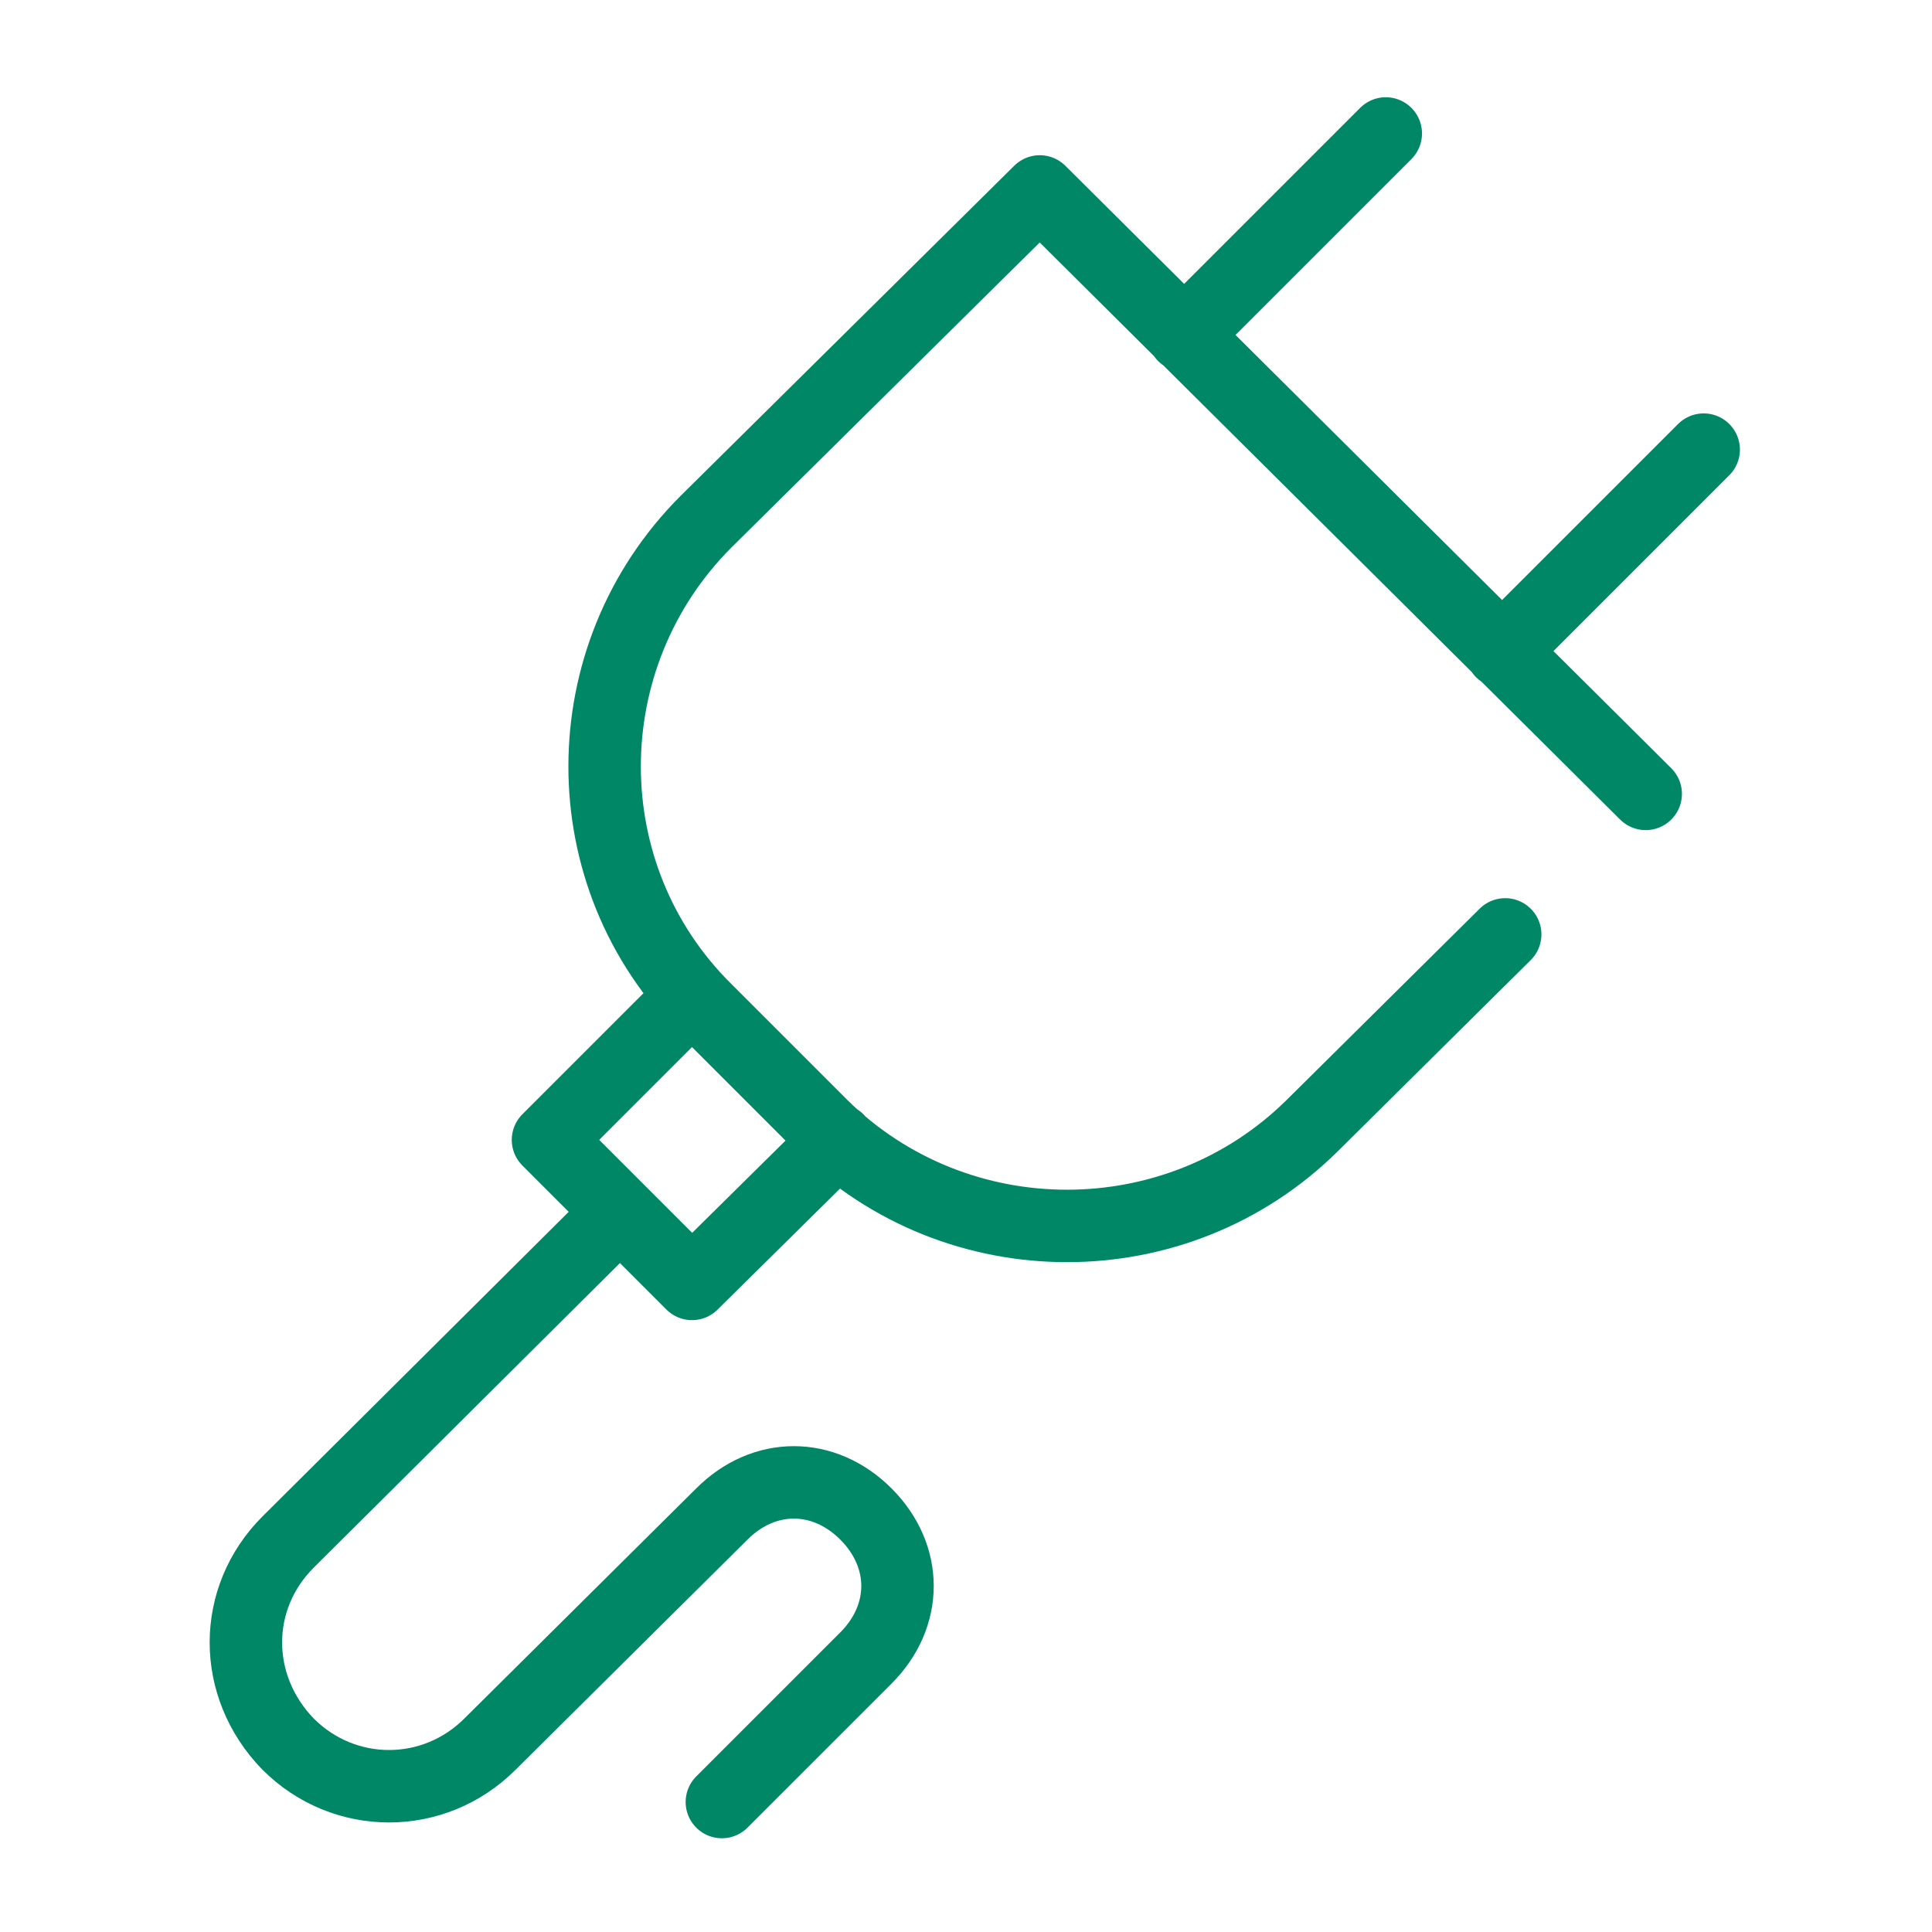 <?xml version="1.0" encoding="UTF-8"?> <svg xmlns="http://www.w3.org/2000/svg" width="80" height="80" viewBox="0 0 80 80" fill="none"><g id="Power-Cord"><path id="Vector" d="M62.327 38.691L54.327 46.618C48.727 52.145 39.636 52.145 34.036 46.618L29.236 41.818C23.636 36.291 23.636 27.2 29.236 21.6L43.055 7.927L68.145 32.873M49.018 13.891L57.382 5.527M62.182 26.982L70.546 18.618M34.691 47.2L28.655 53.164L22.691 47.2L28.655 41.236M25.673 50.182L11.927 63.855C9.6 66.182 9.6 69.818 11.927 72.218C14.255 74.546 17.964 74.546 20.291 72.218L29.891 62.691C31.636 60.946 34.109 60.946 35.855 62.691C37.6 64.436 37.6 66.909 35.855 68.655L29.891 74.618" stroke="#008765" stroke-width="3" stroke-miterlimit="10" stroke-linecap="round" stroke-linejoin="round"></path></g></svg> 